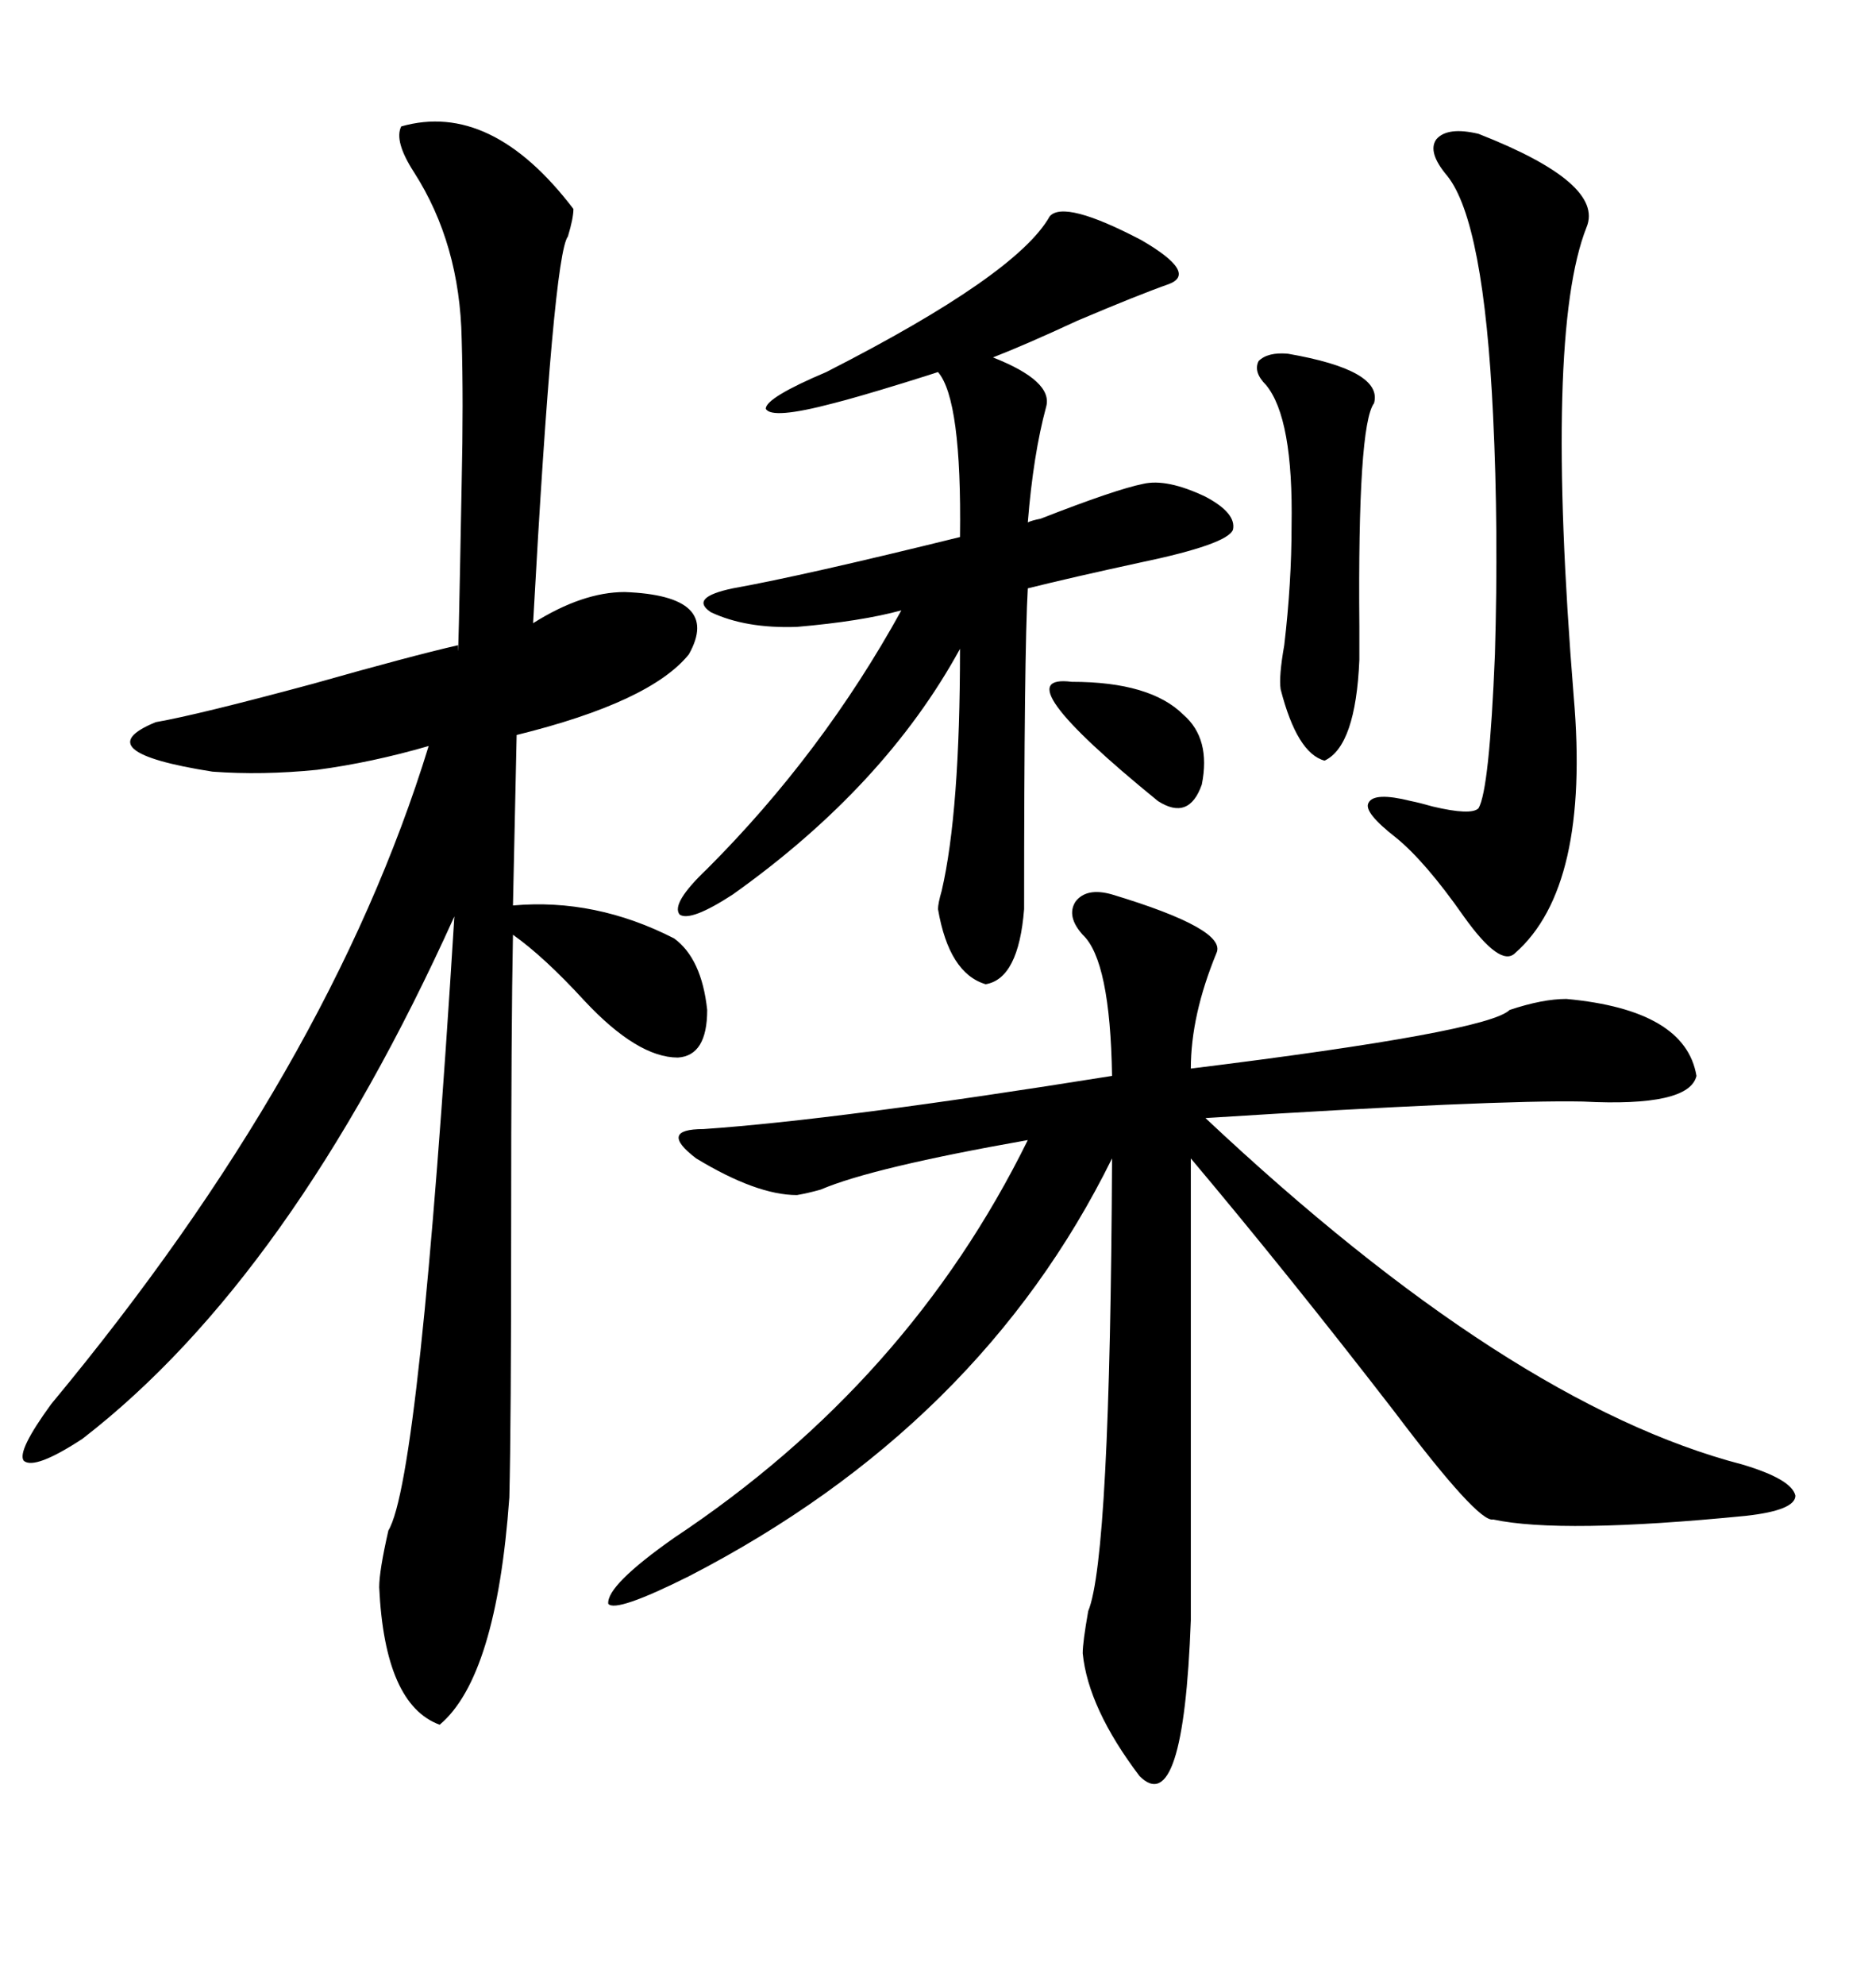 <svg xmlns="http://www.w3.org/2000/svg" xmlns:xlink="http://www.w3.org/1999/xlink" width="300" height="317.285"><path d="M64.16 20.21L64.16 20.21Q78.52 16.11 91.70 33.40L91.70 33.40Q91.70 34.86 90.82 37.79L90.82 37.79Q88.48 40.72 85.25 99.61L85.25 99.61Q93.16 94.63 99.90 94.63L99.90 94.63Q115.43 95.21 110.16 104.59L110.16 104.59Q104.00 112.21 82.62 117.48L82.62 117.48L82.03 144.73Q95.21 143.55 107.81 150L107.81 150Q112.21 153.22 113.09 161.43L113.09 161.43Q113.09 168.75 108.40 169.04L108.40 169.04Q101.95 169.04 93.46 159.96L93.46 159.96Q87.01 152.93 82.03 149.41L82.03 149.41Q81.74 163.77 81.74 196.58L81.74 196.58Q81.74 227.64 81.45 239.36L81.45 239.36Q79.39 268.07 70.31 275.68L70.31 275.68Q61.52 272.46 60.64 253.71L60.64 253.71Q60.64 251.07 62.11 244.63L62.11 244.63Q67.09 236.43 72.66 146.48L72.66 146.48Q46.58 204.20 13.18 229.98L13.18 229.98Q5.57 234.96 3.81 233.50L3.81 233.50Q2.64 232.03 8.20 224.41L8.20 224.41Q52.73 170.80 68.55 119.24L68.55 119.24Q59.47 121.88 50.68 123.05L50.68 123.05Q41.89 123.93 33.98 123.34L33.98 123.34Q13.48 120.12 24.90 115.43L24.90 115.43Q31.64 114.26 50.10 109.28L50.10 109.28Q65.63 104.88 73.24 103.13L73.24 103.13Q73.24 108.98 73.83 77.05L73.83 77.05Q74.12 64.16 73.83 54.20L73.83 54.20Q73.54 38.96 66.21 27.54L66.21 27.54Q62.99 22.56 64.16 20.21ZM177.83 142.97L177.83 142.97Q196.29 148.54 194.53 152.34L194.53 152.34Q190.43 162.30 190.43 170.80L190.43 170.80Q237.89 164.94 241.41 161.43L241.41 161.43Q246.68 159.67 250.49 159.67L250.49 159.67Q269.53 161.43 271.29 171.97L271.29 171.97Q270.12 176.95 253.13 176.07L253.13 176.07Q239.06 175.78 192.77 178.71L192.77 178.71Q241.41 224.41 278.61 234.08L278.61 234.08Q286.52 236.43 287.11 239.06L287.11 239.06Q287.11 241.41 279.20 242.29L279.20 242.29Q249.61 245.21 238.77 242.87L238.77 242.87Q236.43 243.46 222.95 225.59L222.95 225.59Q205.96 203.61 190.43 185.16L190.43 185.16L190.43 258.98Q189.26 290.92 182.23 283.89L182.23 283.89Q174.02 273.05 173.14 264.26L173.14 264.26Q173.14 262.50 174.02 257.52L174.02 257.52Q177.54 249.02 177.83 185.16L177.83 185.16Q156.74 227.93 110.16 251.95L110.16 251.95Q98.44 257.81 97.27 256.35L97.27 256.35Q96.97 253.42 107.81 245.80L107.81 245.80Q145.31 220.90 164.36 182.23L164.36 182.23Q139.45 186.62 131.25 190.14L131.25 190.14Q129.20 190.72 127.44 191.02L127.44 191.02Q121.00 191.02 111.33 185.16L111.33 185.16Q105.18 180.47 112.50 180.47L112.50 180.47Q133.89 179.00 177.83 171.97L177.83 171.97Q177.54 153.52 173.14 149.41L173.14 149.41Q170.51 146.48 171.97 144.14L171.97 144.14Q173.73 141.80 177.83 142.97ZM167.87 34.57L167.87 34.57Q170.21 31.93 182.52 38.38L182.52 38.38Q191.60 43.65 186.91 45.41L186.91 45.41Q181.93 47.17 172.27 51.27L172.27 51.27Q164.06 55.08 158.79 57.13L158.79 57.13Q168.46 60.94 167.29 65.04L167.29 65.04Q165.23 72.66 164.36 83.50L164.36 83.50Q164.94 83.20 166.41 82.91L166.41 82.91Q178.42 78.22 182.81 77.34L182.81 77.34Q186.62 76.46 192.77 79.39L192.77 79.39Q197.75 82.03 197.17 84.67L197.17 84.67Q196.29 87.01 182.23 89.94L182.23 89.94Q171.39 92.29 164.36 94.04L164.36 94.04Q163.77 104.30 163.77 145.31L163.77 145.31Q162.89 156.45 157.62 157.32L157.62 157.32Q151.76 155.57 150 145.31L150 145.31Q150 144.43 150.59 142.38L150.59 142.38Q153.52 129.79 153.52 103.71L153.52 103.71Q141.50 125.68 117.19 142.97L117.19 142.97Q110.45 147.36 108.69 146.19L108.69 146.19Q107.23 144.43 113.09 138.87L113.09 138.87Q131.54 120.41 144.14 97.56L144.14 97.56Q137.70 99.32 127.44 100.20L127.44 100.20Q119.24 100.49 113.67 97.85L113.67 97.85Q110.16 95.51 117.19 94.04L117.19 94.04Q128.61 91.99 153.52 85.84L153.52 85.84Q153.81 63.87 150 59.47L150 59.47Q149.12 59.77 144.43 61.23L144.43 61.23Q136.82 63.57 133.30 64.45L133.30 64.45Q123.34 67.09 122.46 65.33L122.46 65.33Q122.46 63.57 132.13 59.47L132.13 59.47Q162.60 43.95 167.87 34.57ZM236.43 21.39L236.43 21.39Q256.64 29.30 253.71 36.33L253.71 36.33Q246.97 53.32 251.66 111.33L251.66 111.33Q254.30 141.80 242.29 152.34L242.29 152.34Q239.94 154.69 234.08 146.48L234.08 146.48Q227.93 137.70 223.24 133.89L223.24 133.89Q217.97 129.79 218.85 128.32L218.85 128.32Q219.73 126.56 225.59 128.03L225.59 128.03Q227.05 128.32 229.10 128.91L229.10 128.91Q235.25 130.37 236.43 129.20L236.43 129.20Q238.18 126.27 239.06 104.59L239.06 104.59Q239.65 84.67 238.77 66.50L238.77 66.50Q237.30 35.45 231.45 28.13L231.45 28.13Q228.22 24.32 229.69 22.27L229.69 22.27Q231.45 20.21 236.43 21.39ZM205.96 56.54L205.96 56.54Q221.19 59.18 219.73 64.45L219.73 64.45Q217.09 67.97 217.38 100.20L217.38 100.20Q217.38 104.00 217.38 105.47L217.38 105.47Q216.80 119.24 211.82 121.58L211.82 121.58Q207.42 120.41 204.79 110.16L204.79 110.16Q204.49 108.11 205.37 103.13L205.37 103.13Q206.54 93.16 206.54 84.08L206.54 84.08Q206.84 66.80 202.44 61.52L202.44 61.52Q200.39 59.47 201.27 57.71L201.27 57.71Q202.73 56.25 205.96 56.54ZM171.39 108.98L171.39 108.98Q183.98 108.98 189.26 114.26L189.26 114.26Q193.65 118.07 192.19 125.39L192.19 125.39Q190.14 131.25 185.16 128.03L185.16 128.03Q159.96 107.52 171.39 108.98Z"/></svg>